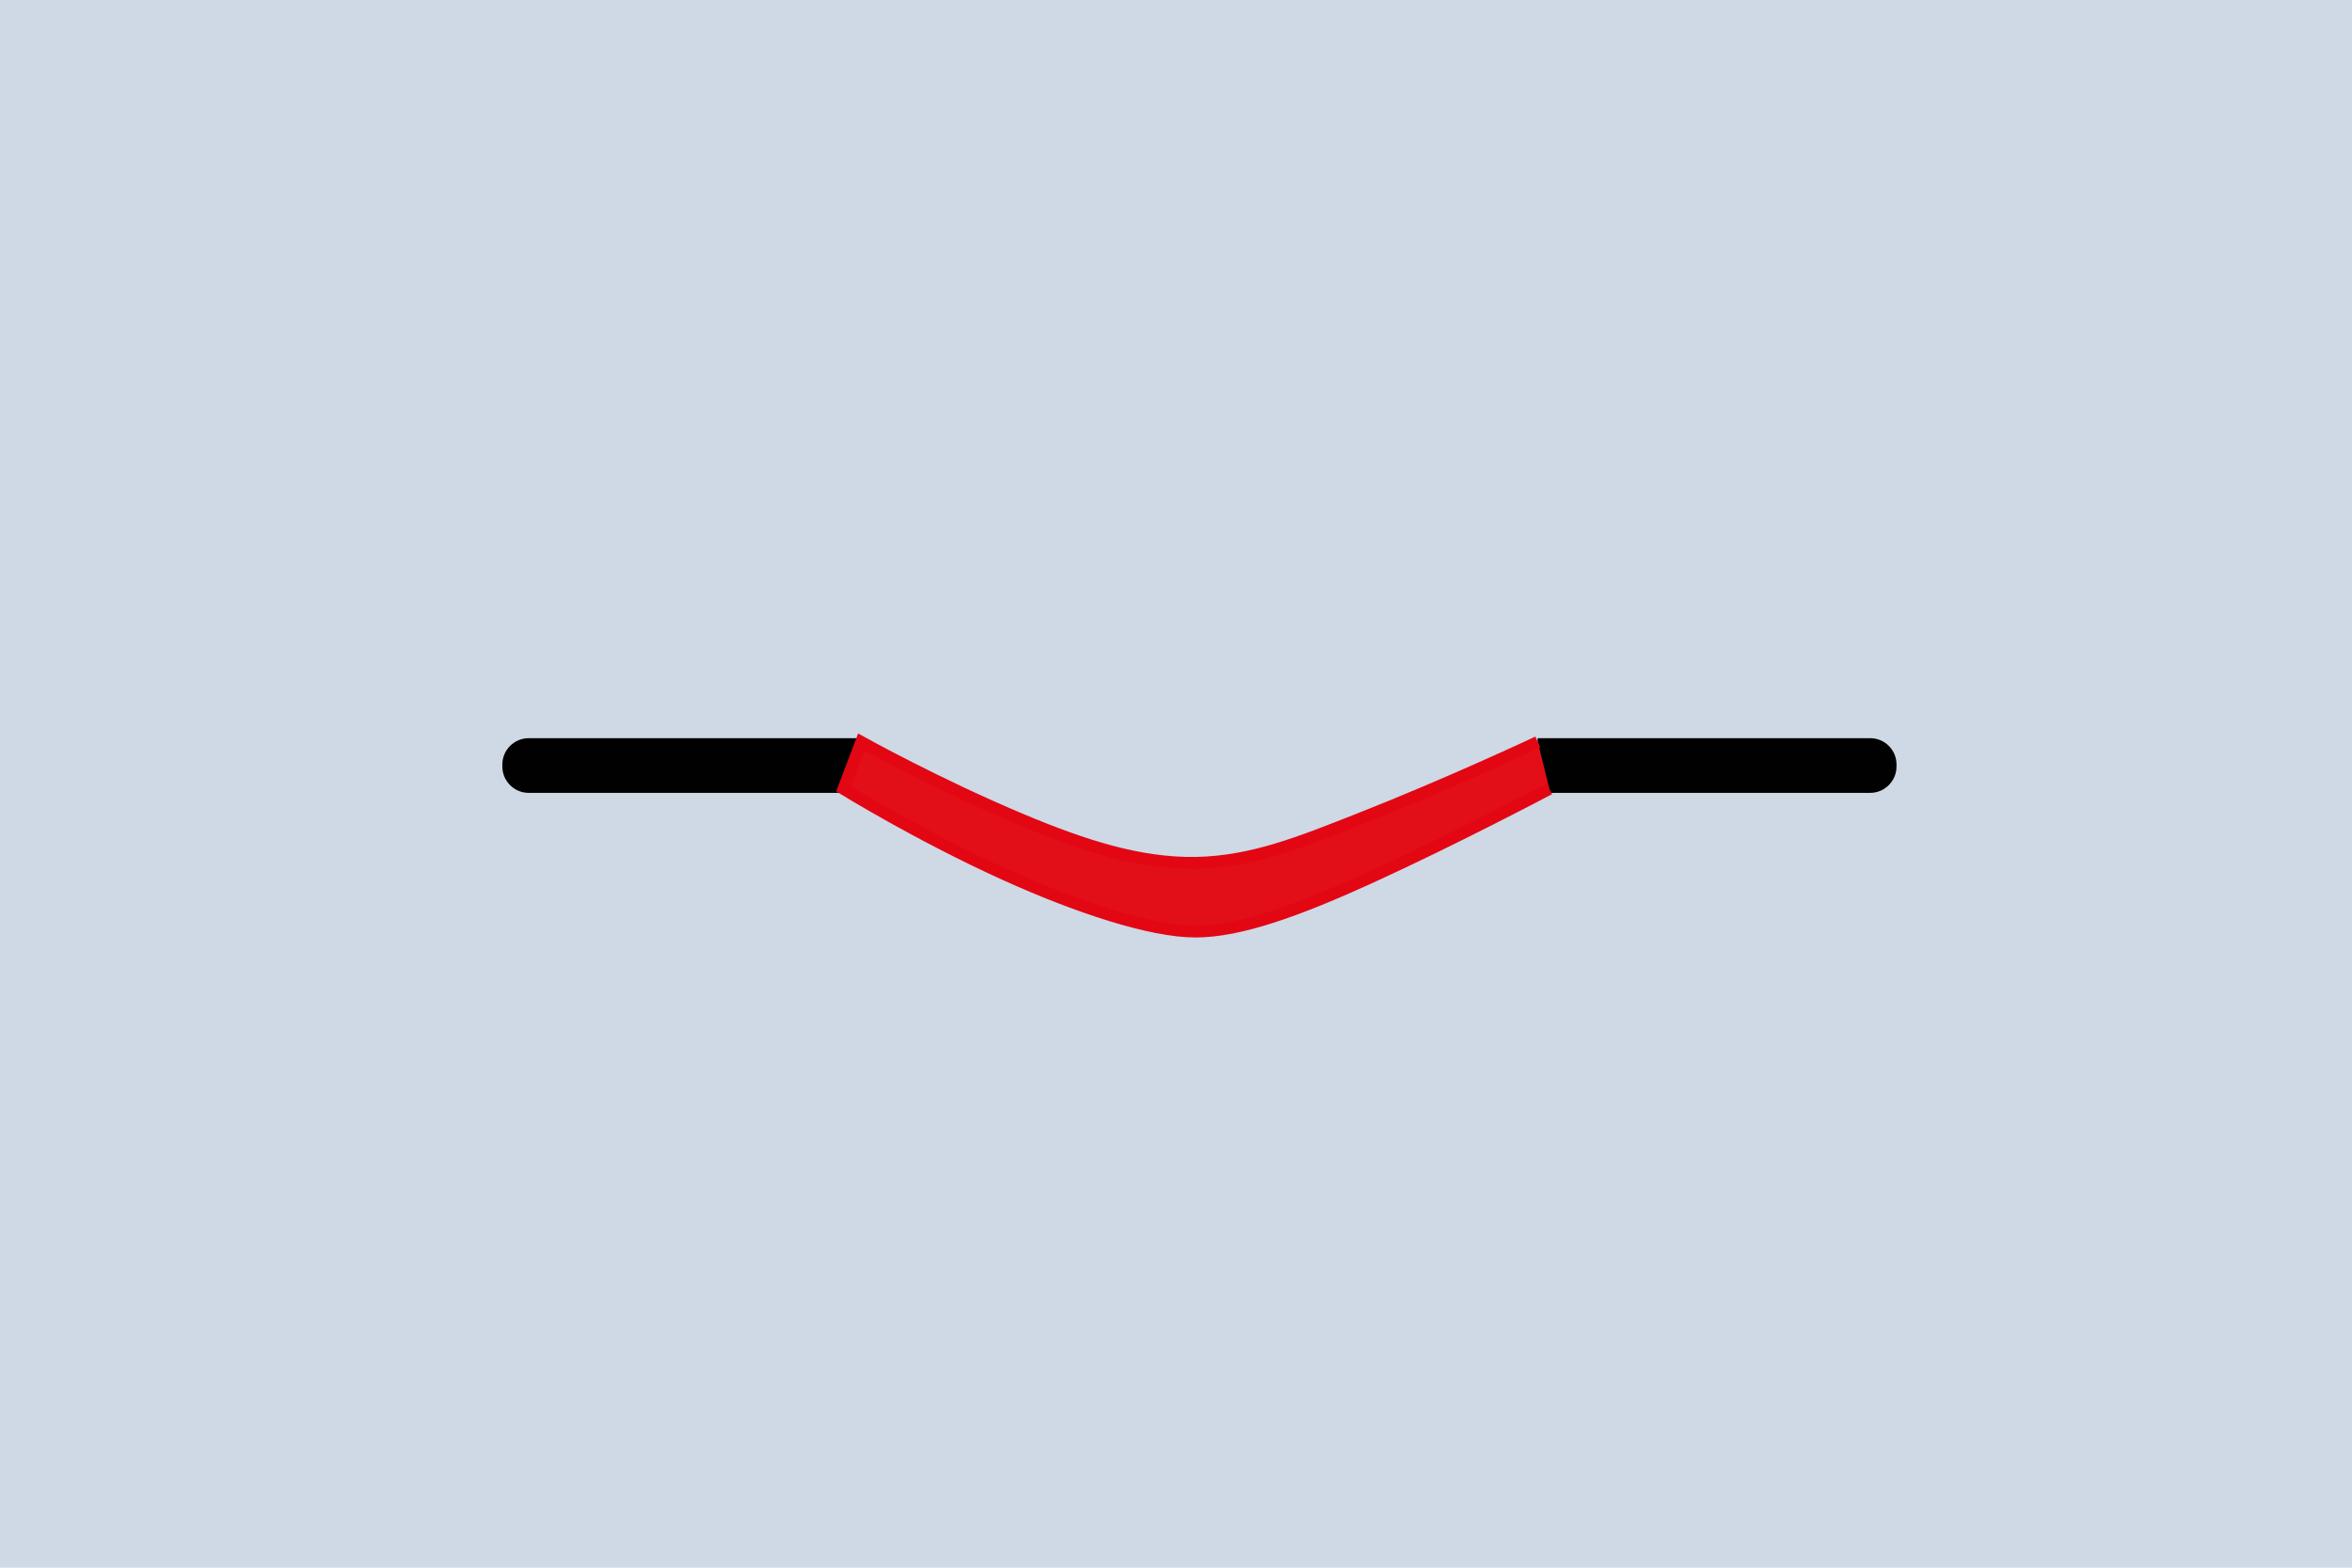 <?xml version="1.0" encoding="UTF-8"?>
<svg xmlns="http://www.w3.org/2000/svg" version="1.1" viewBox="0 0 1200 800">
  <defs>
    <style>
      .cls-1 {
        fill: #e20e18;
        stroke: #e30613;
        stroke-width: 6px;
      }

      .cls-1, .cls-2 {
        stroke-miterlimit: 10;
      }

      .cls-3 {
        fill: #cfd8e5;
      }

      .cls-2 {
        fill: #010101;
        stroke: #010101;
        stroke-width: 4px;
      }

      .cls-4 {
        fill: none;
      }
    </style>
  </defs>
  <!-- Generator: Adobe Illustrator 28.7.4, SVG Export Plug-In . SVG Version: 1.2.0 Build 166)  -->
  <g>
    <g id="Warstwa_1">
      <polyline class="cls-3" points="-9 800 1206 800 1206 0 -9 0"/>
      <path class="cls-2" d="M439.3,402.6h-169.6c-6.3,0-11.4-5.2-11.4-11.4v-1.1c0-6.3,5.2-11.4,11.4-11.4h169.7"/>
      <path class="cls-2" d="M784.5,402.6h169.7c6.3,0,11.4-5.2,11.4-11.4v-1.1c0-6.3-5.1-11.4-11.4-11.4h-169.7"/>
      <path class="cls-1" d="M790.5,402.6s-48.4,25.6-90.9,45c-37,16.9-66.8,27.8-89.7,27.8s-60.7-12.6-96.9-29c-43.6-19.7-82.7-43.8-82.7-43.8l9.1-24s39.1,21.8,82.4,39.9c31.6,13.2,59.6,22.2,88.1,21.8,29.1-.5,53.7-10.6,83.4-22.3,45.6-17.9,91.3-39.4,91.3-39.4"/>
      <polyline class="cls-4" points="212.4 800 1012.4 800 1012.4 0 212.4 0"/>
    </g>
  </g>
</svg>